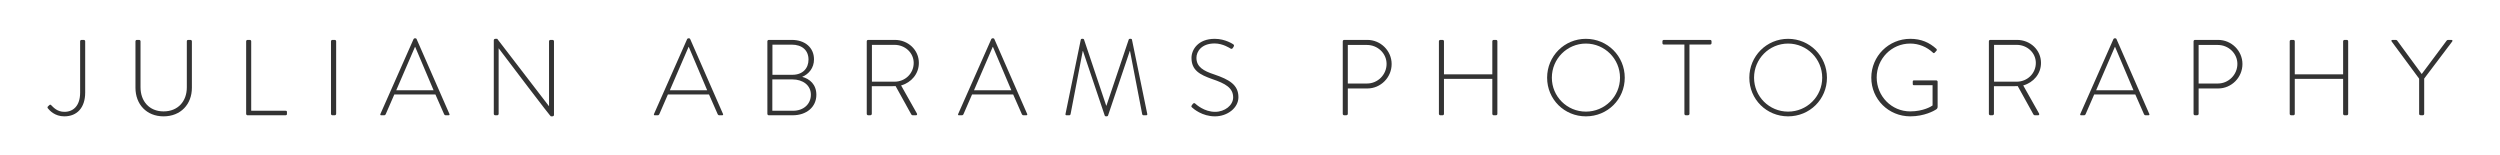 <?xml version="1.0" encoding="utf-8"?>
<!-- Generator: Adobe Illustrator 16.0.0, SVG Export Plug-In . SVG Version: 6.00 Build 0)  -->
<!DOCTYPE svg PUBLIC "-//W3C//DTD SVG 1.1//EN" "http://www.w3.org/Graphics/SVG/1.1/DTD/svg11.dtd">
<svg version="1.1" id="Layer_1" xmlns="http://www.w3.org/2000/svg" xmlns:xlink="http://www.w3.org/1999/xlink" x="0px" y="0px"
	 width="970px" height="60px" viewBox="0 0 970 60" enable-background="new 0 0 970 60" xml:space="preserve">
<g>
	<path fill="#333333" d="M18.596,41.301l0.543-0.502c0.209-0.209,0.418-0.291,0.711,0c0.919,0.92,2.381,2.592,5.139,2.592
		c3.551,0,6.1-2.467,6.1-7.438V16.025c0-0.334,0.251-0.543,0.585-0.543h0.835c0.293,0,0.544,0.25,0.544,0.543v19.887
		c0,5.848-3.134,9.232-8.105,9.232c-3.677,0-5.682-2.256-6.393-3.133C18.387,41.76,18.387,41.51,18.596,41.301z"/>
	<path fill="#333333" d="M52.561,16.025c0-0.293,0.25-0.543,0.543-0.543h0.877c0.293,0,0.543,0.25,0.543,0.543v17.838
		c0,5.391,3.385,9.359,8.94,9.359c5.599,0,9.024-3.928,9.024-9.316V16.025c0-0.334,0.167-0.543,0.585-0.543h0.836
		c0.292,0,0.543,0.25,0.543,0.543v18.047c0,6.393-4.345,11.072-10.988,11.072c-6.601,0-10.903-4.68-10.903-11.072V16.025z"/>
	<path fill="#333333" d="M95.505,16.025c0-0.293,0.25-0.543,0.543-0.543h0.919c0.251,0,0.502,0.25,0.502,0.543v26.947h13.327
		c0.501,0,0.543,0.25,0.543,0.543v0.752c0,0.291-0.251,0.459-0.543,0.459H96.048c-0.293,0-0.543-0.25-0.543-0.543V16.025z"/>
	<path fill="#333333" d="M128.425,16.025c0-0.293,0.25-0.543,0.543-0.543h0.919c0.293,0,0.543,0.25,0.543,0.543v28.158
		c0,0.334-0.292,0.543-0.585,0.543h-0.877c-0.293,0-0.543-0.25-0.543-0.543V16.025z"/>
	<path fill="#333333" d="M147.6,44.225l12.867-29.078c0.084-0.166,0.293-0.291,0.502-0.291h0.125c0.209,0,0.418,0.041,0.543,0.291
		l12.742,29.078c0.084,0.252,0.084,0.502-0.376,0.502h-1.086c-0.292,0-0.501-0.209-0.585-0.377l-3.384-7.686h-15.96l-3.342,7.686
		c-0.084,0.168-0.292,0.377-0.585,0.377h-1.17C147.6,44.727,147.474,44.559,147.6,44.225z M168.238,35.033l-7.145-16.836h-0.084
		l-7.269,16.836H168.238z"/>
	<path fill="#333333" d="M191.59,15.607c0-0.334,0.292-0.543,0.627-0.543h0.71l20.054,26.111c0.042,0,0.042,0,0.042,0v-25.15
		c0-0.293,0.25-0.543,0.543-0.543h0.835c0.293,0,0.544,0.25,0.544,0.543v28.576c0,0.375-0.335,0.543-0.669,0.543h-0.543
		c-0.042,0-0.376-0.125-20.221-26.363h-0.042v25.402c0,0.293-0.251,0.543-0.543,0.543h-0.794c-0.292,0-0.543-0.25-0.543-0.543
		V15.607z"/>
	<path fill="#333333" d="M253.752,44.225l12.867-29.078c0.084-0.166,0.293-0.291,0.502-0.291h0.125c0.209,0,0.418,0.041,0.543,0.291
		l12.742,29.078c0.084,0.252,0.084,0.502-0.376,0.502h-1.086c-0.292,0-0.501-0.209-0.585-0.377l-3.384-7.686h-15.96l-3.342,7.686
		c-0.084,0.168-0.292,0.377-0.585,0.377h-1.17C253.752,44.727,253.626,44.559,253.752,44.225z M274.391,35.033l-7.145-16.836h-0.084
		l-7.269,16.836H274.391z"/>
	<path fill="#333333" d="M297.742,16.025c0-0.293,0.251-0.543,0.543-0.543h8.898c5.139,0,8.648,2.965,8.648,7.561
		c0,3.301-2.005,5.725-4.596,6.77c2.967,0.793,5.515,2.965,5.515,6.977c0,4.68-3.76,7.938-9.191,7.938h-9.274
		c-0.292,0-0.543-0.25-0.543-0.543V16.025z M307.728,42.973c4.052,0,6.893-2.592,6.893-6.227c0-3.717-3.175-5.932-7.144-5.932
		h-7.812v12.158H307.728z M307.477,29.018c3.927,0,6.225-2.465,6.225-5.891c0-3.635-2.507-5.807-6.518-5.807h-7.478v11.697H307.477z
		"/>
	<path fill="#333333" d="M336.301,16.025c0-0.293,0.209-0.543,0.543-0.543h10.361c5.097,0,9.316,3.842,9.316,8.939
		c0,4.221-2.925,7.604-6.894,8.732l6.1,10.82c0.209,0.334,0.125,0.752-0.292,0.752h-1.296c-0.292,0-0.459-0.125-0.585-0.377
		l-6.058-10.945c-0.543,0.043-1.003,0.043-1.546,0.043h-7.687v10.736c0,0.293-0.251,0.543-0.669,0.543h-0.752
		c-0.292,0-0.543-0.25-0.543-0.543V16.025z M347.121,31.691c4.011,0,7.395-3.133,7.395-7.27c0-3.969-3.384-7.018-7.437-7.018h-8.773
		v14.287H347.121z"/>
	<path fill="#333333" d="M371.768,44.225l12.867-29.078c0.084-0.166,0.293-0.291,0.502-0.291h0.125c0.209,0,0.418,0.041,0.543,0.291
		l12.742,29.078c0.084,0.252,0.084,0.502-0.376,0.502h-1.086c-0.292,0-0.501-0.209-0.585-0.377l-3.384-7.686h-15.96l-3.342,7.686
		c-0.084,0.168-0.292,0.377-0.585,0.377h-1.17C371.768,44.727,371.642,44.559,371.768,44.225z M392.406,35.033l-7.145-16.836h-0.084
		l-7.269,16.836H392.406z"/>
	<path fill="#333333" d="M419.352,15.355c0.042-0.166,0.209-0.291,0.376-0.291h0.46c0.209,0,0.334,0.082,0.417,0.291l8.606,25.652
		c0.042,0,0.042,0,0.084,0l8.648-25.652c0.083-0.209,0.209-0.291,0.417-0.291h0.46c0.167,0,0.334,0.125,0.376,0.291l5.933,28.828
		c0.084,0.418-0.084,0.543-0.46,0.543h-1.002c-0.251,0-0.46-0.209-0.502-0.459l-4.721-24.482c-0.042,0-0.084,0-0.084,0
		l-8.438,25.025c-0.084,0.25-0.335,0.334-0.585,0.334h-0.167c-0.209,0-0.46-0.041-0.544-0.334l-8.438-25.025c0,0-0.042,0-0.084,0
		l-4.721,24.482c-0.042,0.25-0.251,0.459-0.502,0.459h-1.002c-0.376,0-0.544-0.125-0.46-0.543L419.352,15.355z"/>
	<path fill="#333333" d="M462.422,40.842l0.376-0.502c0.293-0.334,0.585-0.459,0.919-0.168c0.418,0.377,3.51,3.219,7.729,3.219
		c3.802,0,7.019-2.549,7.019-5.6c0-3.719-3.05-5.389-8.105-7.102c-4.846-1.713-8.062-3.426-8.062-8.23
		c0-3.135,2.507-7.395,9.023-7.395c4.137,0,7.187,2.131,7.187,2.131c0.167,0.125,0.459,0.416,0.167,0.877
		c-0.125,0.166-0.251,0.375-0.334,0.543c-0.251,0.334-0.502,0.459-0.92,0.209c-0.125-0.084-2.924-1.965-6.141-1.965
		c-5.139,0-7.061,3.176-7.061,5.557c0,3.553,2.715,5.098,6.935,6.477c5.724,1.963,9.358,3.969,9.358,8.814
		c0,4.178-4.303,7.438-9.107,7.438c-4.972,0-8.313-2.924-8.857-3.426C462.297,41.51,462.088,41.301,462.422,40.842z"/>
	<path fill="#333333" d="M520.991,16.025c0-0.293,0.25-0.543,0.543-0.543h8.982c5.181,0,9.441,4.219,9.441,9.357
		c0,5.223-4.261,9.484-9.399,9.484h-7.604v9.859c0,0.293-0.251,0.543-0.669,0.543h-0.752c-0.293,0-0.543-0.25-0.543-0.543V16.025z
		 M530.433,32.402c4.095,0,7.562-3.385,7.562-7.604c0-4.096-3.468-7.354-7.604-7.354h-7.437v14.957H530.433z"/>
	<path fill="#333333" d="M558.297,16.025c0-0.293,0.251-0.543,0.543-0.543h0.877c0.335,0,0.544,0.25,0.544,0.543v12.826h18.758
		V16.025c0-0.293,0.251-0.543,0.543-0.543h0.878c0.334,0,0.543,0.25,0.543,0.543v28.158c0,0.293-0.209,0.543-0.543,0.543h-0.878
		c-0.292,0-0.543-0.25-0.543-0.543V30.605h-18.758v13.578c0,0.293-0.209,0.543-0.544,0.543h-0.877c-0.292,0-0.543-0.25-0.543-0.543
		V16.025z"/>
	<path fill="#333333" d="M615.321,15.064c8.397,0,15.082,6.727,15.082,15.082c0,8.396-6.685,14.998-15.082,14.998
		c-8.355,0-15.04-6.602-15.04-14.998C600.281,21.791,606.966,15.064,615.321,15.064z M615.321,43.307
		c7.312,0,13.244-5.85,13.244-13.16c0-7.312-5.933-13.244-13.244-13.244s-13.202,5.932-13.202,13.244
		C602.119,37.457,608.01,43.307,615.321,43.307z"/>
	<path fill="#333333" d="M653.546,17.277h-7.98c-0.417,0-0.543-0.25-0.543-0.625v-0.627c0-0.334,0.251-0.543,0.543-0.543h17.965
		c0.335,0,0.543,0.25,0.543,0.543v0.709c0,0.293-0.208,0.543-0.543,0.543h-8.021v26.906c0,0.293-0.25,0.543-0.668,0.543h-0.752
		c-0.293,0-0.543-0.25-0.543-0.543V17.277z"/>
	<path fill="#333333" d="M693.776,15.064c8.397,0,15.082,6.727,15.082,15.082c0,8.396-6.685,14.998-15.082,14.998
		c-8.355,0-15.04-6.602-15.04-14.998C678.736,21.791,685.421,15.064,693.776,15.064z M693.776,43.307
		c7.312,0,13.244-5.85,13.244-13.16c0-7.312-5.933-13.244-13.244-13.244s-13.202,5.932-13.202,13.244
		C680.574,37.457,686.465,43.307,693.776,43.307z"/>
	<path fill="#333333" d="M741.191,15.064c4.219,0,7.395,1.42,10.11,3.885c0.209,0.209,0.25,0.543,0.041,0.752
		c-0.209,0.25-0.459,0.502-0.668,0.711c-0.251,0.291-0.46,0.25-0.71,0c-2.34-2.174-5.39-3.51-8.815-3.51
		c-7.27,0-12.993,5.932-12.993,13.16c0,7.227,5.724,13.16,12.993,13.16c5.097,0,8.271-1.963,8.689-2.299V33.07h-7.144
		c-0.46,0-0.543-0.168-0.543-0.543v-0.836c0-0.334,0.083-0.502,0.543-0.502h8.564c0.292,0,0.543,0.252,0.543,0.502v9.693
		c0,0.627-0.251,0.836-0.585,1.086c-0.752,0.502-4.554,2.674-10.026,2.674c-8.397,0-15.124-6.602-15.124-14.998
		C726.067,21.791,732.794,15.064,741.191,15.064z"/>
	<path fill="#333333" d="M771.688,16.025c0-0.293,0.209-0.543,0.543-0.543h10.361c5.097,0,9.316,3.842,9.316,8.939
		c0,4.221-2.925,7.604-6.894,8.732l6.1,10.82c0.209,0.334,0.125,0.752-0.292,0.752h-1.296c-0.292,0-0.459-0.125-0.585-0.377
		l-6.058-10.945c-0.543,0.043-1.003,0.043-1.546,0.043h-7.687v10.736c0,0.293-0.251,0.543-0.669,0.543h-0.752
		c-0.292,0-0.543-0.25-0.543-0.543V16.025z M782.508,31.691c4.011,0,7.395-3.133,7.395-7.27c0-3.969-3.384-7.018-7.437-7.018h-8.773
		v14.287H782.508z"/>
	<path fill="#333333" d="M807.154,44.225l12.867-29.078c0.084-0.166,0.293-0.291,0.502-0.291h0.125c0.209,0,0.418,0.041,0.543,0.291
		l12.742,29.078c0.084,0.252,0.084,0.502-0.376,0.502h-1.086c-0.292,0-0.501-0.209-0.585-0.377l-3.384-7.686h-15.96l-3.342,7.686
		c-0.084,0.168-0.292,0.377-0.585,0.377h-1.17C807.154,44.727,807.028,44.559,807.154,44.225z M827.793,35.033l-7.145-16.836h-0.084
		l-7.269,16.836H827.793z"/>
	<path fill="#333333" d="M851.104,16.025c0-0.293,0.251-0.543,0.543-0.543h8.982c5.181,0,9.442,4.219,9.442,9.357
		c0,5.223-4.262,9.484-9.4,9.484h-7.604v9.859c0,0.293-0.251,0.543-0.669,0.543h-0.752c-0.292,0-0.543-0.25-0.543-0.543V16.025z
		 M860.545,32.402c4.095,0,7.562-3.385,7.562-7.604c0-4.096-3.468-7.354-7.604-7.354h-7.437v14.957H860.545z"/>
	<path fill="#333333" d="M888.408,16.025c0-0.293,0.25-0.543,0.543-0.543h0.877c0.335,0,0.544,0.25,0.544,0.543v12.826h18.758
		V16.025c0-0.293,0.251-0.543,0.543-0.543h0.878c0.334,0,0.543,0.25,0.543,0.543v28.158c0,0.293-0.209,0.543-0.543,0.543h-0.878
		c-0.292,0-0.543-0.25-0.543-0.543V30.605h-18.758v13.578c0,0.293-0.209,0.543-0.544,0.543h-0.877c-0.293,0-0.543-0.25-0.543-0.543
		V16.025z"/>
	<path fill="#333333" d="M938.623,30.521l-10.654-14.414c-0.25-0.334-0.083-0.625,0.335-0.625h1.253c0.209,0,0.418,0.082,0.543,0.25
		l9.525,12.992l9.693-12.992c0.125-0.168,0.334-0.25,0.543-0.25h1.253c0.418,0,0.585,0.291,0.335,0.625L940.586,30.48v13.703
		c0,0.293-0.25,0.543-0.543,0.543c-0.543,0-1.42,0.125-1.42-0.543V30.521z"/>
</g>
</svg>
